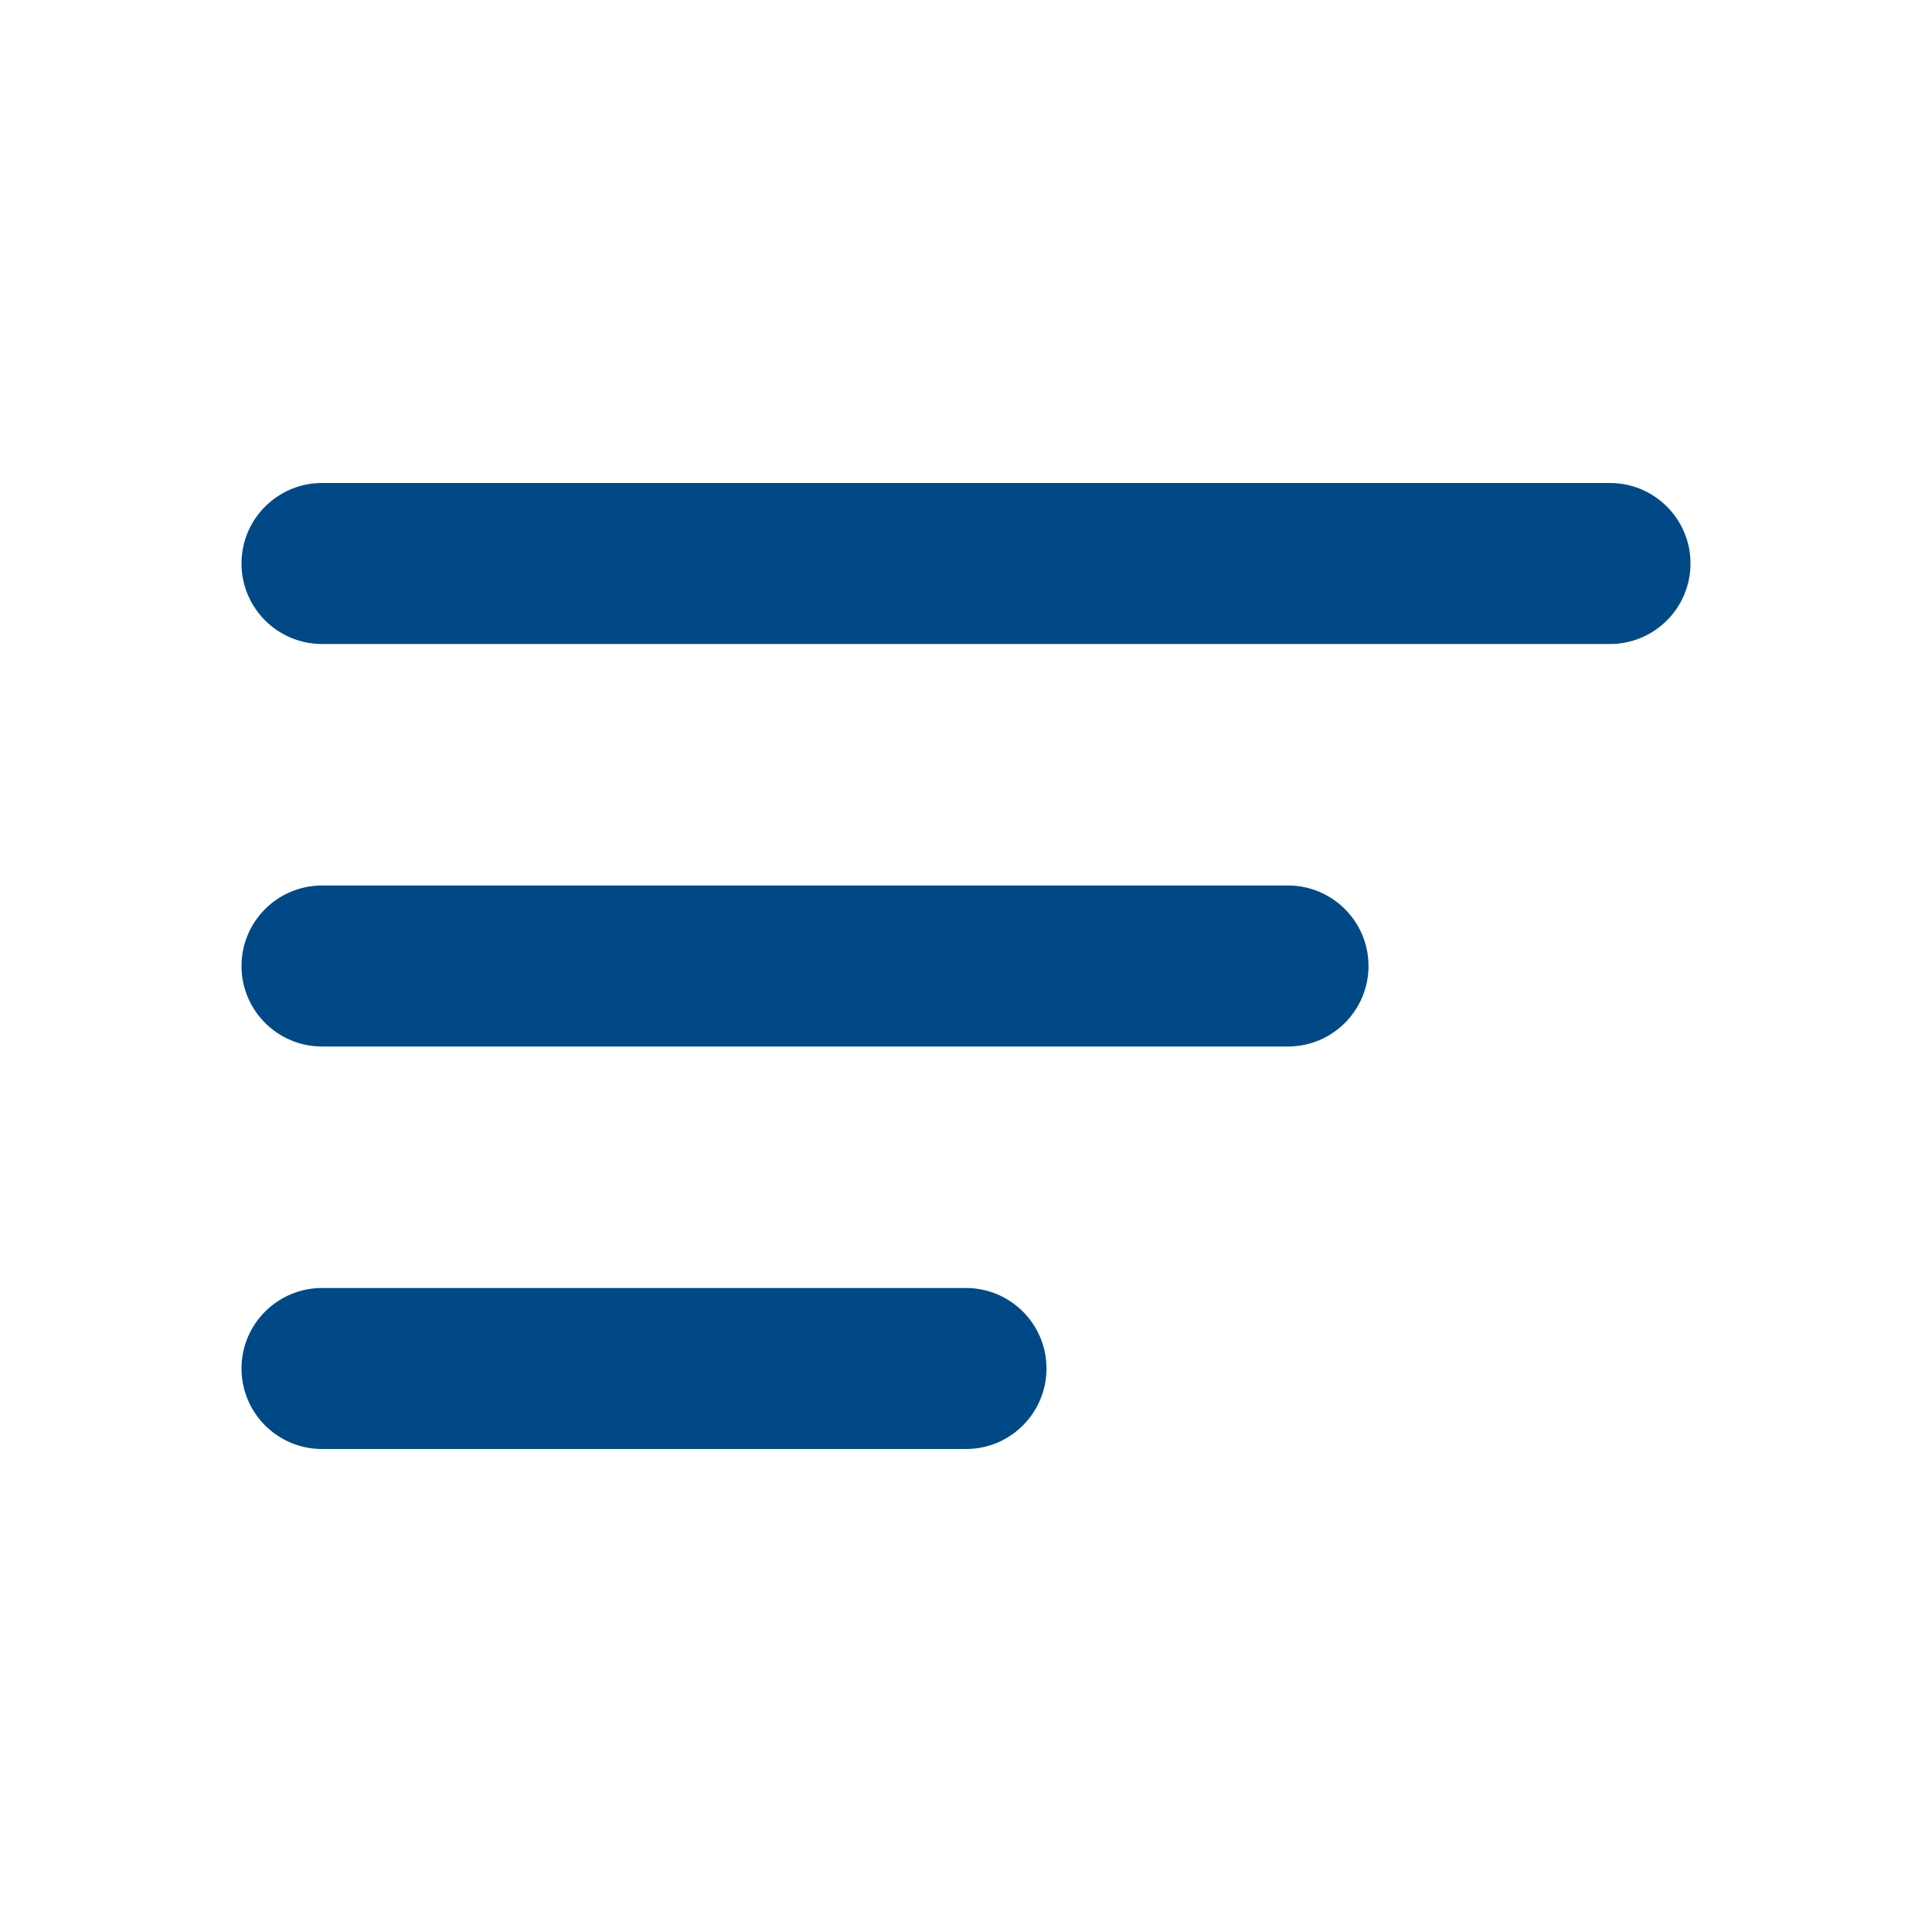 <svg width="24" height="24" viewBox="0 0 24 24" fill="none" xmlns="http://www.w3.org/2000/svg">
<path fill-rule="evenodd" clip-rule="evenodd" d="M3 7C3 6.448 3.448 6 4 6H20C20.552 6 21 6.448 21 7C21 7.552 20.552 8 20 8H4C3.448 8 3 7.552 3 7ZM3 12C3 12.552 3.448 13 4 13H16C16.552 13 17 12.552 17 12C17 11.448 16.552 11 16 11H4C3.448 11 3 11.448 3 12ZM3 17C3 17.552 3.448 18 4 18H12C12.552 18 13 17.552 13 17C13 16.448 12.552 16 12 16H4C3.448 16 3 16.448 3 17Z" fill="#004987"/>
</svg>

